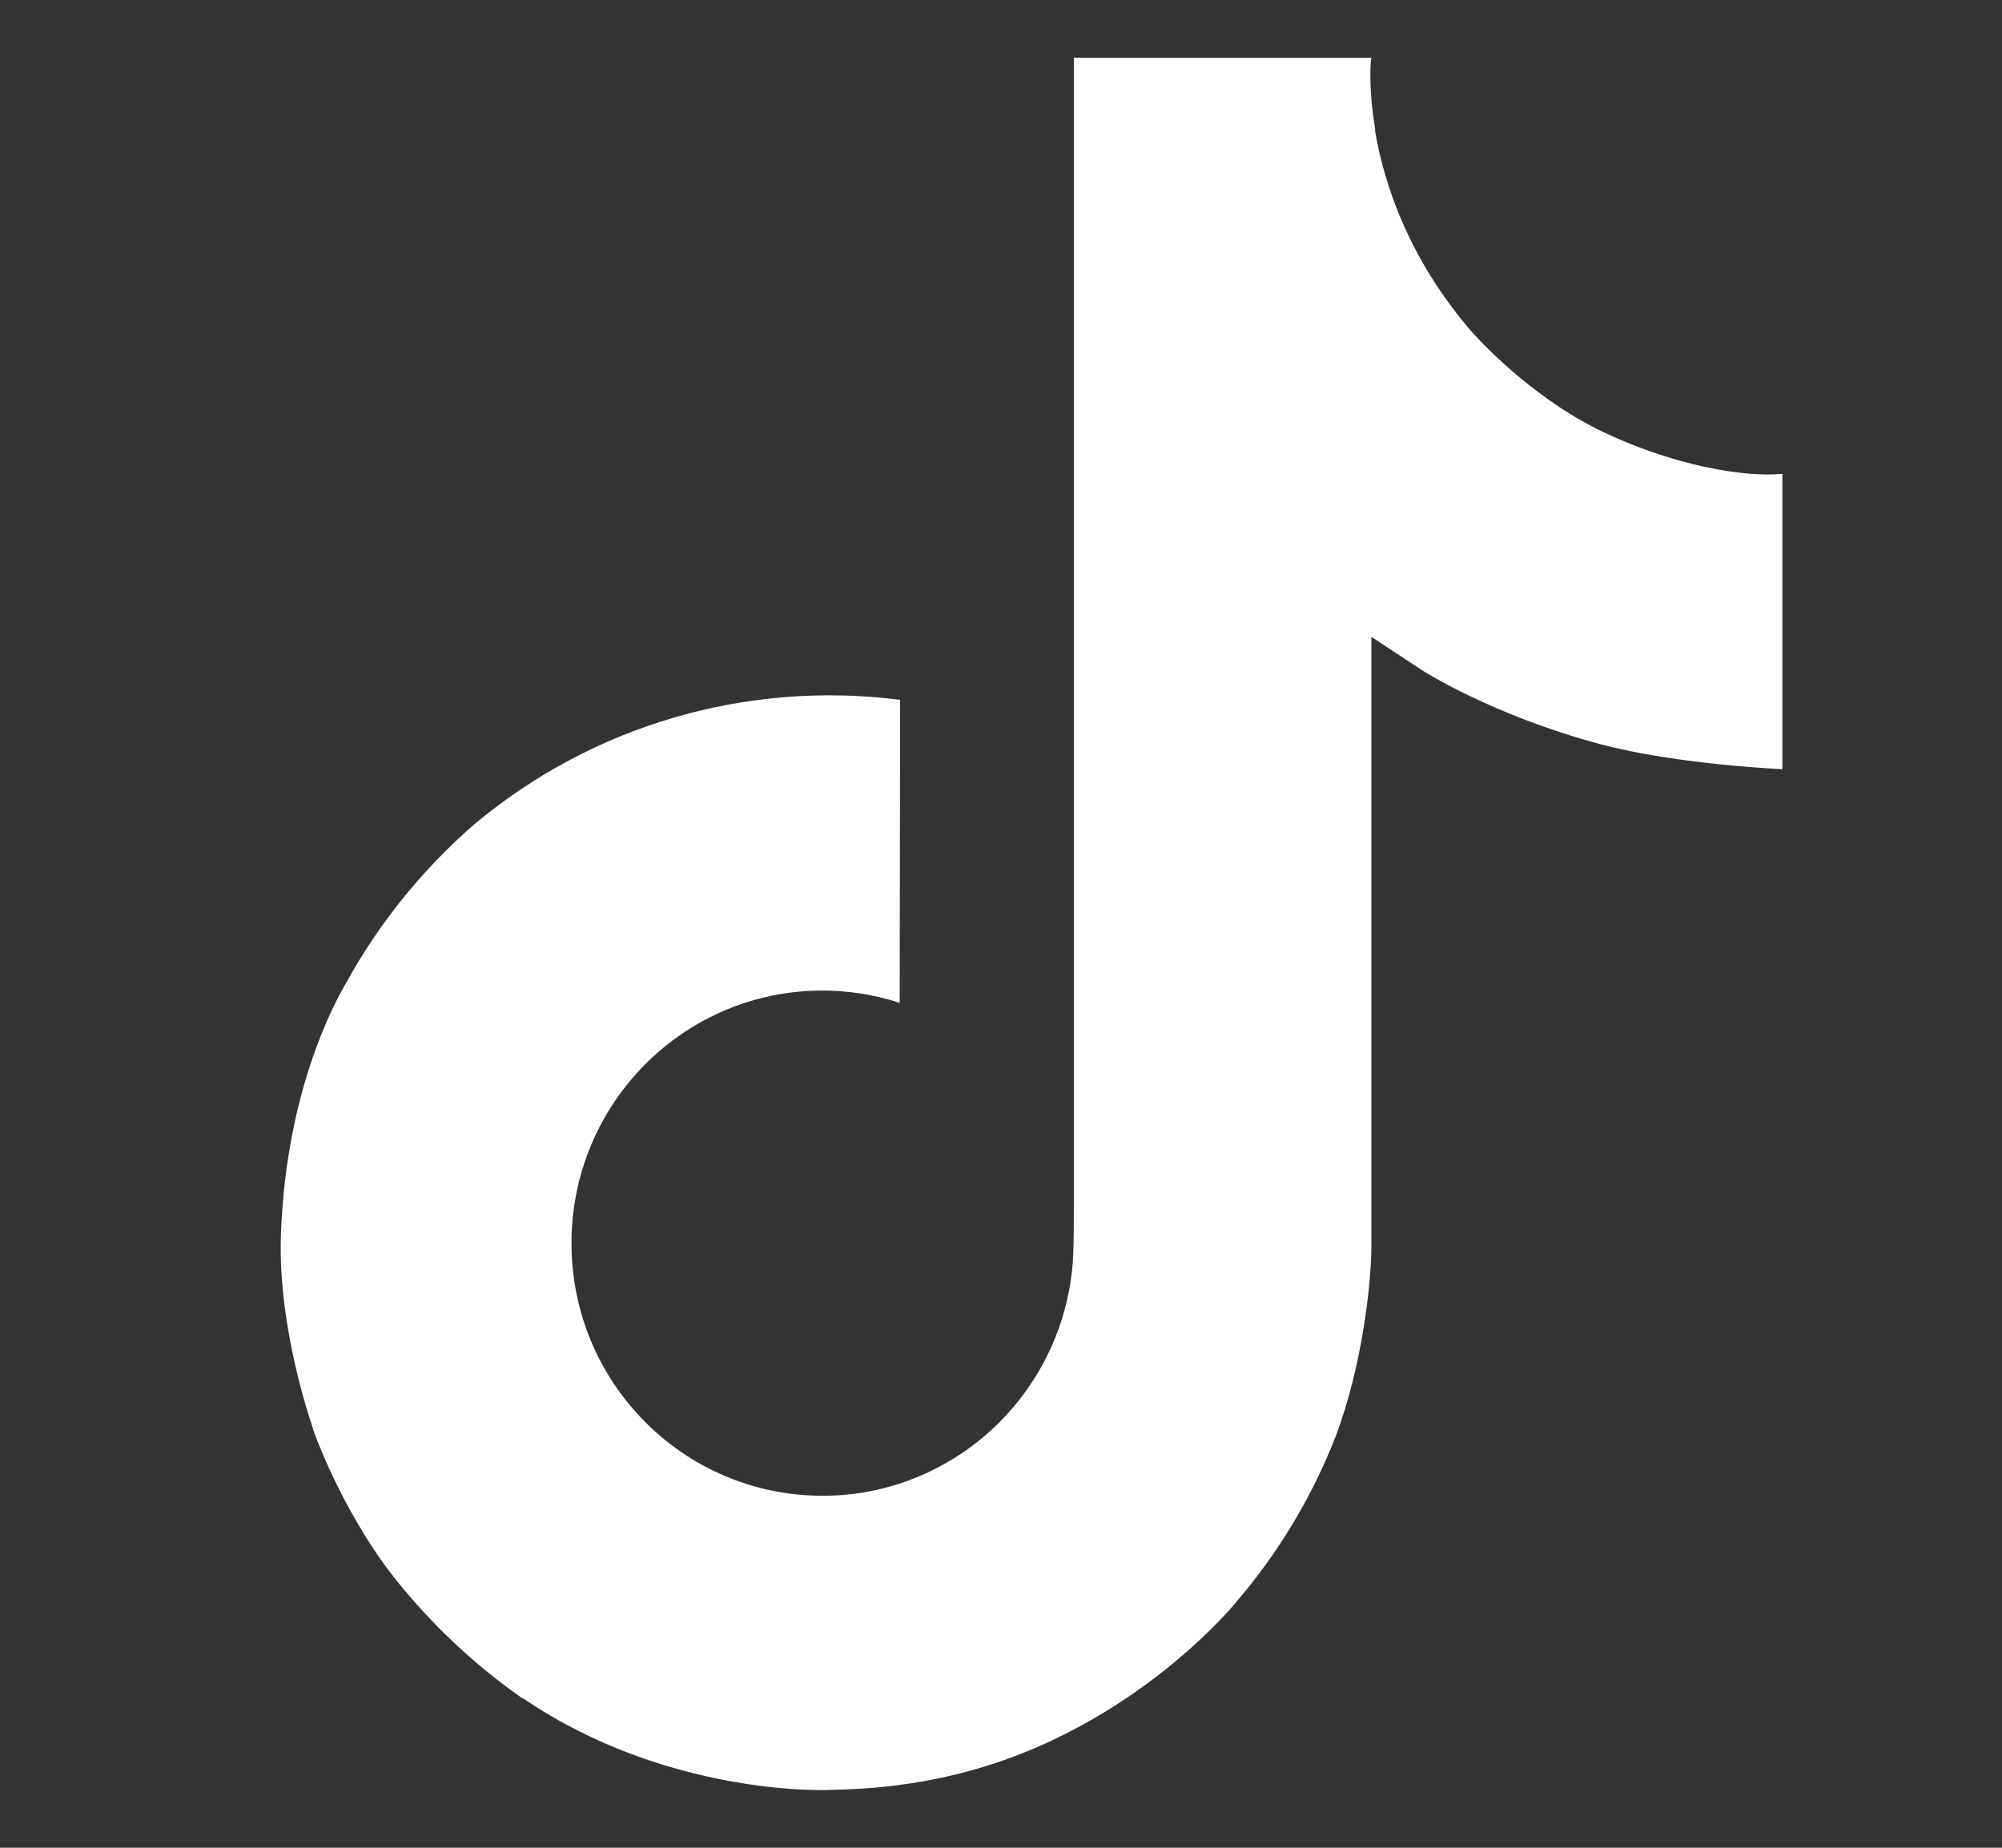 <svg width="13" height="12" viewBox="0 0 13 12" fill="none" xmlns="http://www.w3.org/2000/svg">
<rect x="0" y="0" width="13" height="12" fill="#333333" stroke="none"/>
<path d="M10.36 2.781C10.284 2.742 10.21 2.699 10.138 2.652C9.93 2.514 9.739 2.352 9.569 2.169C9.145 1.684 8.987 1.191 8.928 0.846H8.931C8.882 0.56 8.902 0.375 8.905 0.375H6.973V7.846C6.973 7.947 6.973 8.046 6.969 8.144C6.969 8.156 6.967 8.167 6.967 8.18C6.967 8.186 6.967 8.191 6.966 8.197V8.201C6.945 8.469 6.859 8.728 6.715 8.955C6.571 9.182 6.374 9.371 6.14 9.503C5.896 9.642 5.621 9.715 5.341 9.714C4.44 9.714 3.711 8.98 3.711 8.074C3.711 7.167 4.44 6.433 5.341 6.433C5.511 6.433 5.68 6.46 5.842 6.513L5.845 4.545C5.353 4.482 4.853 4.521 4.377 4.66C3.901 4.799 3.459 5.036 3.079 5.354C2.746 5.644 2.466 5.989 2.252 6.375C2.17 6.515 1.862 7.08 1.825 7.997C1.802 8.518 1.958 9.057 2.033 9.28V9.285C2.08 9.416 2.261 9.864 2.557 10.242C2.796 10.544 3.078 10.81 3.394 11.031V11.026L3.399 11.031C4.334 11.667 5.371 11.625 5.371 11.625C5.551 11.618 6.152 11.625 6.835 11.301C7.593 10.943 8.024 10.408 8.024 10.408C8.299 10.088 8.519 9.724 8.672 9.331C8.847 8.872 8.905 8.321 8.905 8.1V4.136C8.928 4.151 9.241 4.357 9.241 4.357C9.241 4.357 9.69 4.645 10.392 4.833C10.896 4.967 11.574 4.995 11.574 4.995V3.077C11.336 3.102 10.854 3.027 10.36 2.781Z" fill="white"/>
</svg>
